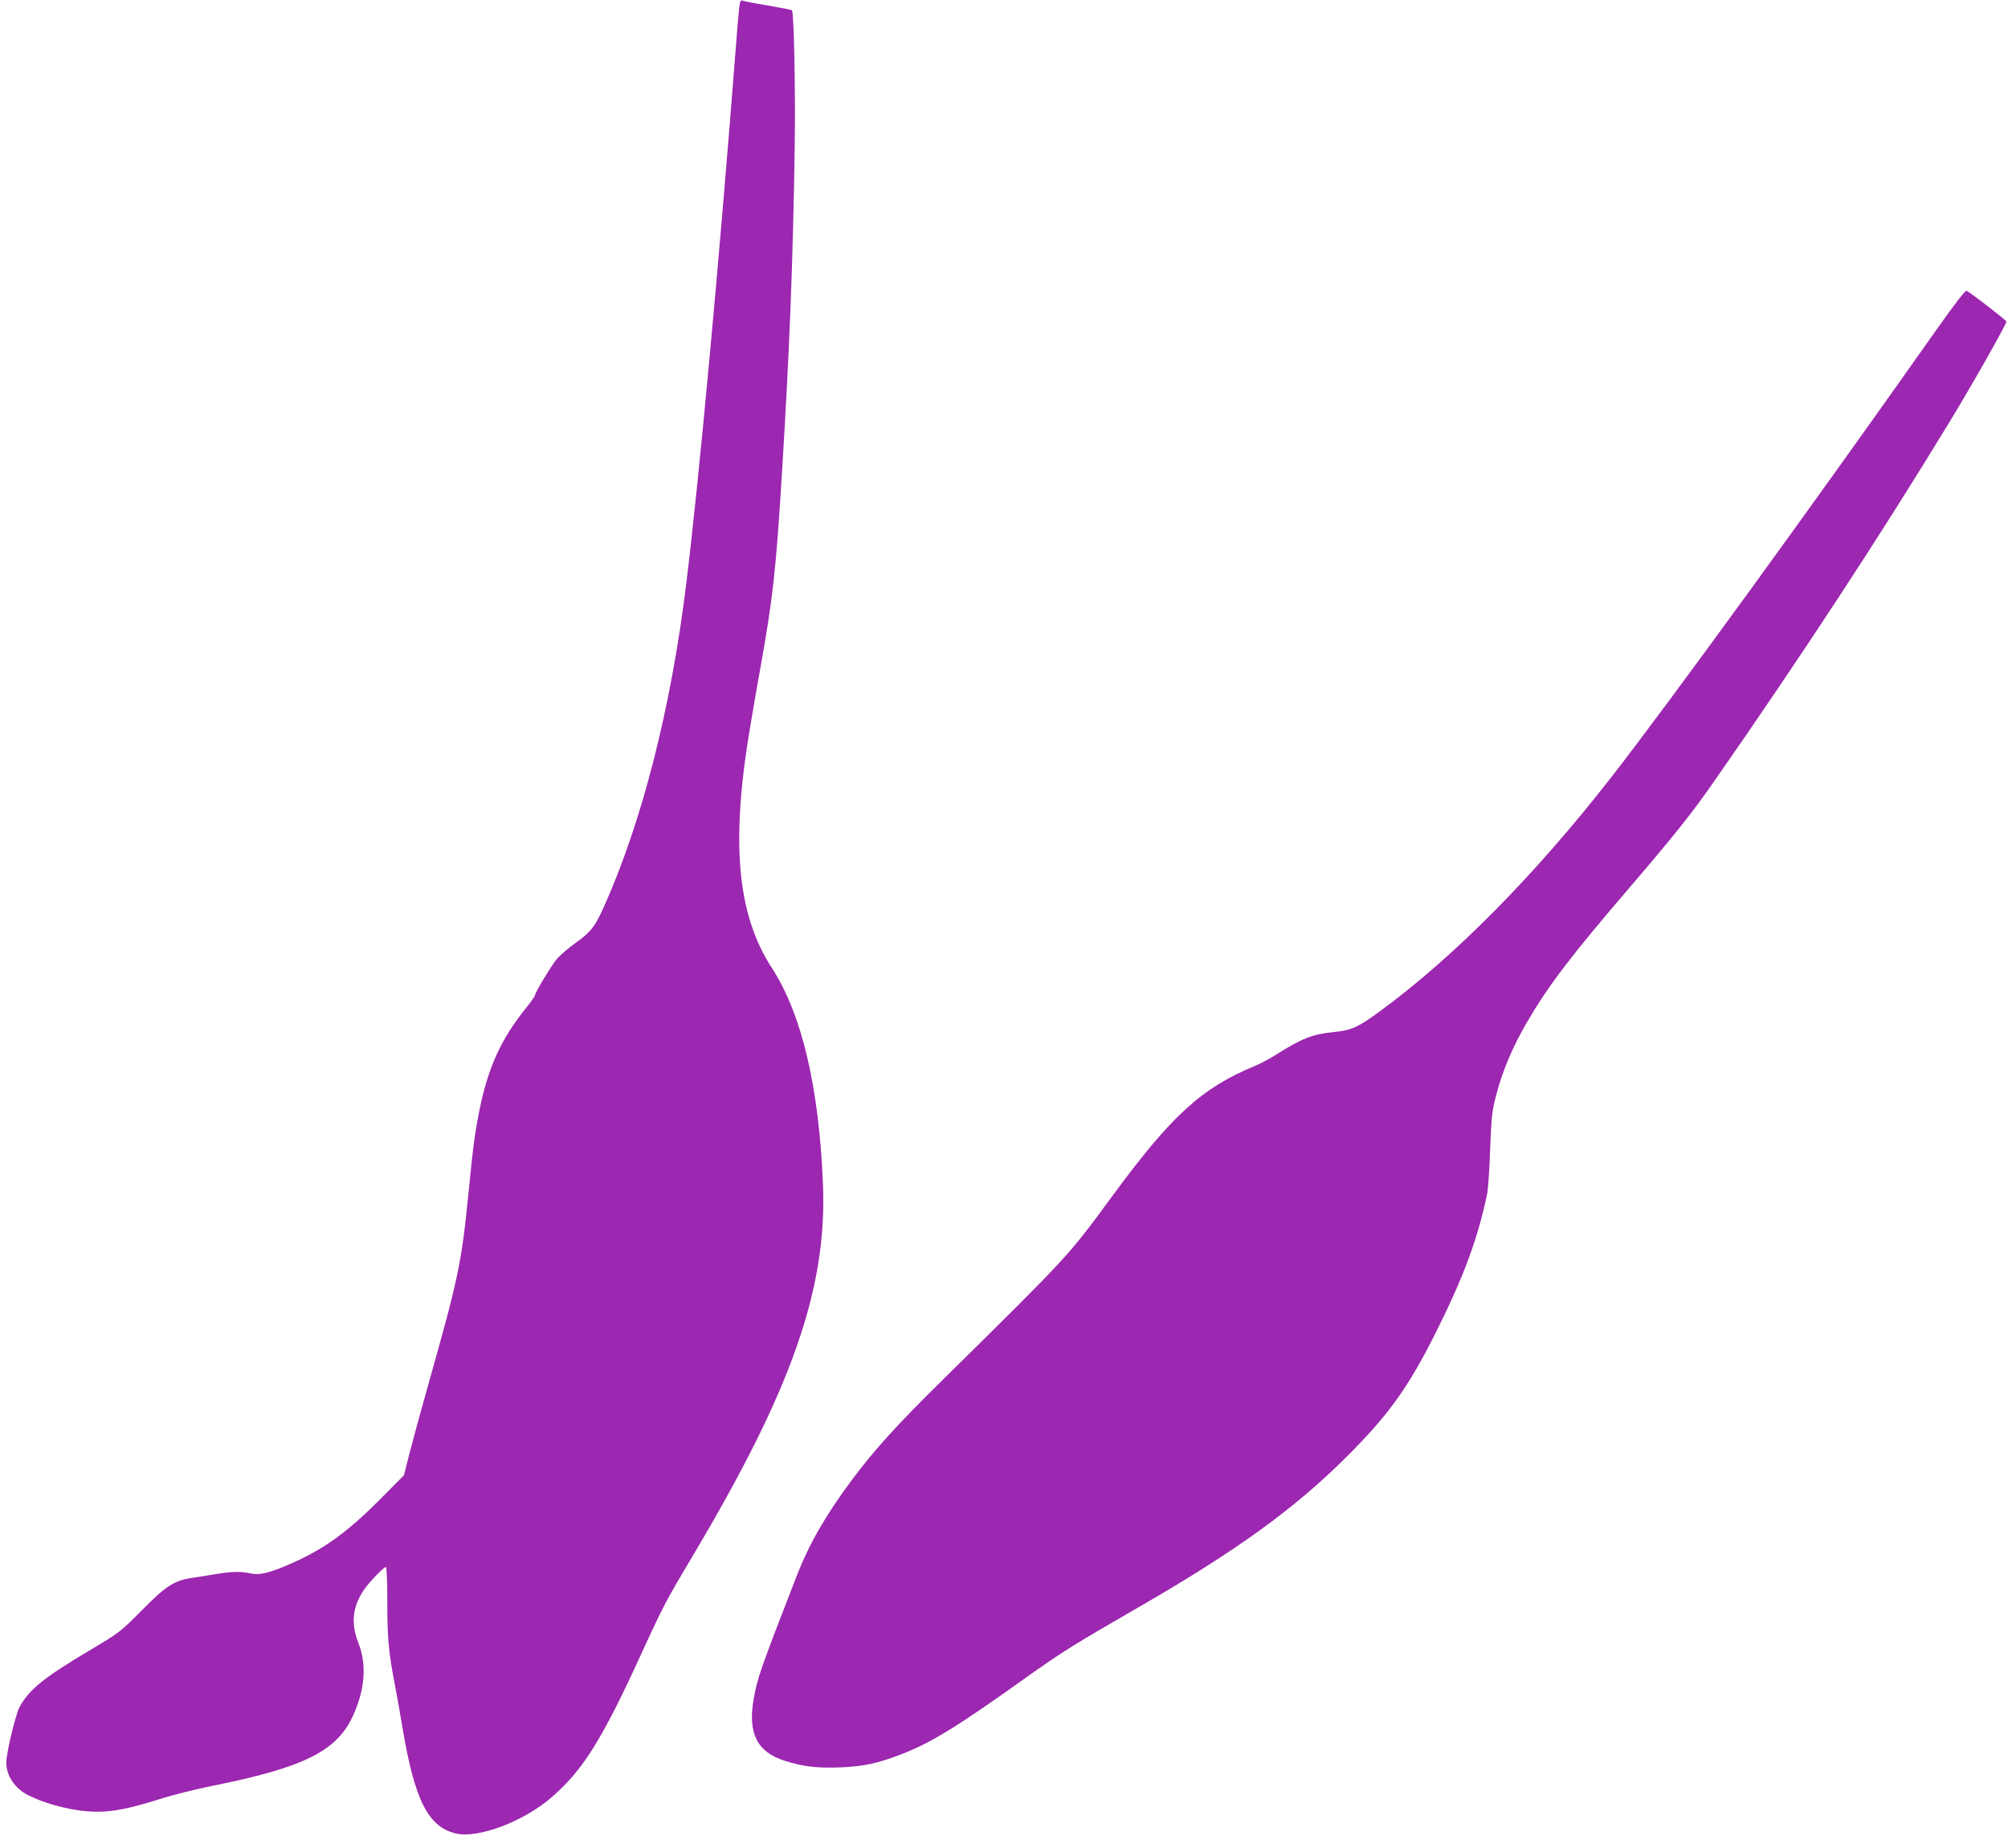 <?xml version="1.0" standalone="no"?>
<!DOCTYPE svg PUBLIC "-//W3C//DTD SVG 20010904//EN"
 "http://www.w3.org/TR/2001/REC-SVG-20010904/DTD/svg10.dtd">
<svg version="1.0" xmlns="http://www.w3.org/2000/svg"
 width="1280pt" height="1178pt" viewBox="0 0 1280 1178"
 preserveAspectRatio="xMidYMid meet">
<g transform="translate(0,1178) scale(0.1,-0.1)"
fill="#9c27b0" stroke="none">
<path d="M4716 11758 c-3 -12 -13 -113 -21 -223 -109 -1413 -239 -2816 -321
-3480 -97 -792 -282 -1515 -524 -2055 -57 -128 -85 -163 -181 -231 -44 -31
-98 -78 -120 -103 -37 -46 -139 -215 -139 -232 0 -5 -25 -40 -56 -79 -161
-200 -243 -380 -299 -658 -29 -149 -38 -212 -70 -537 -44 -438 -65 -534 -253
-1200 -49 -173 -104 -376 -123 -450 l-34 -135 -155 -156 c-209 -210 -361 -319
-572 -410 -130 -57 -195 -72 -249 -60 -61 14 -118 13 -218 -3 -47 -8 -115 -19
-151 -24 -118 -17 -169 -49 -325 -207 -138 -139 -143 -143 -335 -257 -289
-172 -385 -249 -445 -360 -26 -47 -85 -295 -85 -356 0 -82 56 -165 139 -206
126 -63 299 -105 437 -106 108 0 207 20 397 79 87 28 240 66 340 86 576 115
789 219 893 438 80 170 94 332 39 472 -50 126 -38 234 36 341 34 50 125 144
139 144 5 0 9 -91 9 -212 -1 -230 8 -331 46 -527 13 -69 36 -196 50 -281 78
-469 166 -642 348 -680 142 -29 428 80 602 231 200 173 320 364 570 909 143
313 162 348 330 630 632 1061 858 1704 831 2370 -25 620 -135 1085 -325 1378
-225 346 -265 808 -135 1562 13 80 40 233 59 340 82 457 101 628 140 1260 49
796 70 1355 81 2080 5 370 -5 852 -18 865 -2 2 -69 15 -148 29 -80 13 -153 27
-162 31 -13 5 -19 1 -22 -17z"/>
<path d="M12344 9678 c-792 -1124 -1699 -2372 -2069 -2848 -493 -633 -1010
-1155 -1487 -1503 -133 -97 -173 -115 -290 -127 -131 -13 -201 -41 -358 -140
-41 -27 -104 -60 -140 -75 -340 -141 -530 -314 -906 -825 -288 -392 -274 -377
-1073 -1165 -304 -299 -446 -456 -591 -650 -166 -223 -271 -406 -349 -605
-236 -608 -254 -658 -277 -794 -38 -216 23 -336 198 -391 120 -38 207 -48 358
-42 152 7 234 25 392 86 190 75 348 172 788 486 231 165 314 216 720 450 622
359 993 627 1326 960 264 264 387 434 559 775 184 366 276 613 336 905 5 28
14 154 18 280 8 207 12 242 39 346 39 150 104 305 196 463 139 237 279 421
654 858 293 343 394 469 543 683 553 793 1060 1568 1492 2278 139 227 367 630
367 647 0 8 -233 188 -254 196 -9 3 -71 -77 -192 -248z"/>
</g>
</svg>
